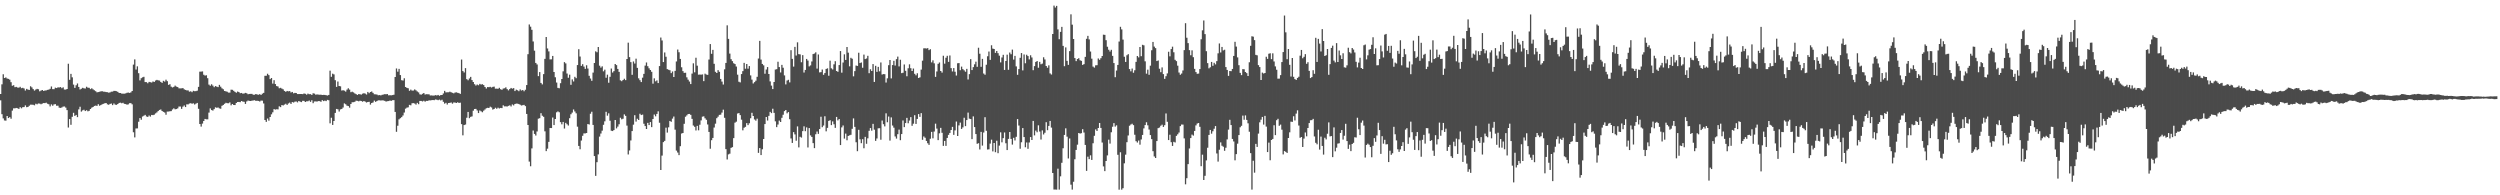 <?xml version="1.0" encoding="UTF-8"?>
<svg xmlns="http://www.w3.org/2000/svg" width="1920" height="150">
  <path d="M0 72.182h1v4.852H0zM1 64.767h1v22.945H1zM2 57.038h1v33.877H2zM3 59.925h1v32.573H3zM4 59.443h1v33.252H4zM5 60.318h1v28.791H5zM6 60.584h1v30.112H6zM7 61.167h1v28.788H7zM8 63.149h1v28.051H8zM9 65.832h1v19.090H9zM10 65.412h1v17.810H10zM11 66.946h1v16.279H11zM12 66.711h1v16.179H12zM13 67.237h1v15.896H13zM14 67.321h1v16.339H14zM15 66.653h1v15.686H15zM16 67.712h1v15.512H16zM17 67.430h1v14.889H17zM18 67.930h1v14.275H18zM19 69.514h1v11.416H19zM20 68.272h1v14.062H20zM21 68.833h1v13.275H21zM22 69.085h1v12.122H22zM23 66.255h1v14.112H23zM24 67.139h1v13.232H24zM25 68.476h1v12.015H25zM26 69.598h1v11.292H26zM27 68.771h1v10.871H27zM28 68.272h1v11.846H28zM29 68.573h1v10.869H29zM30 70.168h1v9.406H30zM31 69.568h1v10.518H31zM32 69.111h1v10.435H32zM33 69.817h1v9.348H33zM34 69.552h1v9.655H34zM35 69.432h1v9.425H35zM36 69.035h1v10.639H36zM37 68.836h1v11.225H37zM38 68.187h1v13.517H38zM39 66.418h1v13.764H39zM40 68.445h1v12.759H40zM41 68.510h1v11.650H41zM42 67.313h1v12.675H42zM43 67.655h1v13.542H43zM44 67.086h1v14.055H44zM45 67.177h1v15.505H45zM46 66.864h1v16.012H46zM47 67.725h1v14.799H47zM48 67.067h1v14.820H48zM49 68.773h1v12.985H49zM50 68.826h1v13.818H50zM51 68.361h1v16.196H51zM52 48.924h1v49.044H52zM53 61.291h1v30.153H53zM54 56.712h1v39.116H54zM55 59.393h1v30.326H55zM56 64.978h1v21.648H56zM57 67.501h1v21.557H57zM58 65.479h1v22.809H58zM59 64.112h1v25.855H59zM60 66.780h1v17.221H60zM61 68.686h1v13.292H61zM62 68.136h1v17.553H62zM63 67.428h1v17.373H63zM64 67.822h1v16.479H64zM65 67.975h1v17.342H65zM66 66.626h1v17.986H66zM67 67.315h1v18.199H67zM68 67.441h1v17.630H68zM69 68.476h1v15.259H69zM70 67.785h1v14.887H70zM71 68.612h1v13.543H71zM72 69.315h1v12.042H72zM73 70.046h1v11.047H73zM74 70.907h1v10.381H74zM75 70.718h1v9.323H75zM76 70.467h1v10.734H76zM77 70.126h1v10.564H77zM78 70.055h1v10.045H78zM79 70.395h1v9.313H79zM80 70.471h1v8.842H80zM81 70.703h1v8.415H81zM82 70.831h1v9.282H82zM83 71.170h1v9.294H83zM84 70.970h1v8.825H84zM85 70.400h1v9.097H85zM86 70.342h1v10.413H86zM87 69.783h1v9.701H87zM88 69.845h1v10.530H88zM89 70.038h1v10.482H89zM90 70.553h1v9.337H90zM91 71.380h1v7.671H91zM92 71.443h1v7.393H92zM93 71.906h1v7.411H93zM94 71.940h1v7.014H94zM95 71.962h1v7.808H95zM96 71.709h1v8.207H96zM97 71.271h1v9.111H97zM98 71.049h1v9.153H98zM99 71.388h1v7.882H99zM100 70.955h1v8.229H100zM101 69.904h1v10.206H101zM102 49.623h1v51.978H102zM103 45.598h1v59.935H103zM104 53.398h1v45.267H104zM105 50.935h1v47.694H105zM106 56.208h1v37.263H106zM107 61.740h1v28.958H107zM108 60.057h1v31.924H108zM109 59.388h1v30.134H109zM110 58.983h1v29.913H110zM111 63.030h1v25.172H111zM112 63.082h1v26.372H112zM113 63.938h1v25.880H113zM114 62.862h1v25.845H114zM115 63.122h1v26.404H115zM116 63.375h1v24.882H116zM117 62.577h1v25.856H117zM118 62.922h1v25.141H118zM119 61.851h1v25.215H119zM120 61.325h1v25.009H120zM121 61.675h1v23.626H121zM122 61.861h1v22.555H122zM123 62.935h1v21.140H123zM124 63.645h1v21.584H124zM125 62.064h1v23.851H125zM126 62.662h1v23.753H126zM127 61.186h1v26.920H127zM128 62.349h1v23.370H128zM129 65.170h1v20.485H129zM130 64.666h1v20.806H130zM131 66.545h1v18.813H131zM132 67.170h1v16.899H132zM133 66.735h1v16.483H133zM134 65.749h1v18.210H134zM135 66.505h1v17.261H135zM136 66.842h1v16.393H136zM137 67.841h1v13.997H137zM138 67.884h1v13.945H138zM139 67.860h1v15.745H139zM140 67.651h1v14.284H140zM141 68.591h1v12.386H141zM142 69.094h1v13.130H142zM143 69.450h1v10.688H143zM144 69.406h1v10.757H144zM145 70.415h1v9.110H145zM146 70.075h1v9.170H146zM147 70.803h1v8.864H147zM148 69.715h1v9.668H148zM149 70.042h1v10.228H149zM150 69.986h1v9.622H150zM151 69.608h1v9.427H151zM152 66.705h1v16.870H152zM153 55.050h1v40.185H153zM154 54.973h1v42.261H154zM155 54.844h1v40.062H155zM156 57.390h1v35.553H156zM157 58.053h1v33.298H157zM158 57.811h1v33.857H158zM159 60.048h1v31.615H159zM160 64.958h1v21.525H160zM161 65.821h1v17.410H161zM162 64.708h1v19.845H162zM163 65.760h1v19.186H163zM164 66.982h1v16.819H164zM165 66.080h1v16.364H165zM166 66.546h1v16.256H166zM167 66.903h1v15.628H167zM168 65.159h1v18.070H168zM169 66.545h1v16.950H169zM170 67.858h1v13.395H170zM171 68.532h1v12.080H171zM172 69.901h1v9.822H172zM173 70.125h1v8.837H173zM174 70.428h1v8.815H174zM175 71.115h1v8.193H175zM176 71.138h1v7.501H176zM177 68.860h1v12.033H177zM178 68.956h1v10.914H178zM179 69.733h1v10.907H179zM180 70.573h1v10.129H180zM181 71.198h1v7.860H181zM182 70.272h1v8.061H182zM183 70.694h1v7.571H183zM184 71.598h1v6.905H184zM185 71.350h1v6.229H185zM186 71.941h1v6.089H186zM187 71.780h1v6.384H187zM188 71.312h1v8.507H188zM189 71.613h1v6.335H189zM190 72.410h1v4.780H190zM191 72.159h1v5.289H191zM192 72.085h1v5.467H192zM193 72.106h1v5.211H193zM194 72.780h1v4.359H194zM195 72.734h1v4.216H195zM196 72.196h1v5.280H196zM197 72.573h1v4.812H197zM198 72.760h1v4.765H198zM199 72.304h1v5.660H199zM200 72.900h1v4.344H200zM201 71.925h1v5.396H201zM202 71.334h1v8.151H202zM203 58.219h1v33.935H203zM204 58.161h1v35.421H204zM205 56.606h1v34.404H205zM206 57.705h1v34.953H206zM207 60.755h1v29.115H207zM208 59.913h1v27.917H208zM209 64.202h1v22.063H209zM210 61.605h1v22.216H210zM211 64.586h1v19.589H211zM212 66.082h1v17.818H212zM213 66.429h1v17.579H213zM214 67.785h1v13.865H214zM215 67.426h1v14.833H215zM216 68.047h1v12.647H216zM217 68.605h1v12.413H217zM218 69.857h1v10.480H218zM219 70.512h1v9.163H219zM220 69.841h1v10.771H220zM221 70.162h1v9.308H221zM222 69.956h1v8.831H222zM223 70.996h1v8.823H223zM224 70.609h1v7.770H224zM225 71.671h1v7.060H225zM226 71.311h1v6.747H226zM227 71.432h1v6.488H227zM228 72.235h1v6.391H228zM229 72.261h1v5.318H229zM230 72.212h1v5.868H230zM231 72.175h1v6.241H231zM232 72.288h1v5.133H232zM233 71.806h1v5.667H233zM234 72.022h1v6.297H234zM235 72.692h1v5.129H235zM236 71.871h1v5.910H236zM237 72.355h1v4.870H237zM238 72.307h1v5.928H238zM239 72.897h1v4.112H239zM240 71.634h1v7.621H240zM241 71.893h1v6.043H241zM242 72.712h1v5.139H242zM243 72.489h1v5.529H243zM244 72.655h1v4.973H244zM245 72.741h1v4.940H245zM246 72.701h1v5.489H246zM247 72.970h1v3.938H247zM248 72.870h1v4.801H248zM249 72.909h1v4.357H249zM250 73.116h1v4.577H250zM251 73.364h1v3.330H251zM252 72.888h1v4.112H252zM253 54.294h1v40.450H253zM254 59.000h1v31.443H254zM255 56.560h1v39.380H255zM256 57.145h1v35.803H256zM257 61.576h1v25.132H257zM258 66.698h1v16.945H258zM259 62.624h1v21.334H259zM260 66.041h1v19.590H260zM261 66.324h1v17.703H261zM262 69.532h1v14.124H262zM263 69.268h1v13.323H263zM264 69.624h1v9.764H264zM265 70.356h1v9.714H265zM266 68.797h1v12.369H266zM267 67.791h1v13.658H267zM268 68.794h1v13.872H268zM269 70.815h1v9.056H269zM270 70.396h1v8.123H270zM271 70.944h1v7.553H271zM272 71.712h1v6.472H272zM273 72.307h1v5.006H273zM274 72.930h1v4.531H274zM275 72.249h1v5.597H275zM276 72.389h1v4.963H276zM277 72.631h1v4.965H277zM278 71.954h1v6.157H278zM279 71.594h1v5.978H279zM280 71.869h1v6.224H280zM281 72.585h1v6.165H281zM282 70.599h1v7.761H282zM283 71.590h1v6.591H283zM284 70.646h1v9.687H284zM285 70.246h1v8.845H285zM286 71.340h1v7.344H286zM287 72.408h1v4.866H287zM288 72.462h1v5.773H288zM289 72.618h1v5.011H289zM290 73.178h1v3.858H290zM291 73.021h1v4.030H291zM292 73.269h1v3.949H292zM293 72.815h1v4.260H293zM294 72.591h1v4.563H294zM295 72.290h1v5.177H295zM296 72.395h1v5.641H296zM297 72.241h1v5.459H297zM298 73.191h1v4.433H298zM299 73.088h1v4.122H299zM300 73.223h1v4.253H300zM301 73.020h1v3.958H301zM302 72.774h1v4.140H302zM303 59.144h1v26.810H303zM304 52.589h1v48.612H304zM305 55.054h1v41.526H305zM306 52.880h1v38.745H306zM307 57.639h1v33.120H307zM308 61.574h1v28.388H308zM309 61.832h1v26.845H309zM310 60.105h1v26.340H310zM311 66.816h1v16.650H311zM312 67.458h1v15.226H312zM313 67.782h1v14.662H313zM314 69.725h1v10.807H314zM315 68.822h1v12.056H315zM316 69.607h1v9.715H316zM317 69.521h1v9.666H317zM318 68.644h1v10.896H318zM319 69.368h1v10.973H319zM320 70.260h1v8.766H320zM321 70.941h1v9.096H321zM322 72.432h1v5.097H322zM323 72.700h1v4.823H323zM324 72.041h1v5.898H324zM325 71.403h1v5.973H325zM326 72.577h1v5.510H326zM327 72.359h1v5.118H327zM328 72.402h1v5.117H328zM329 72.467h1v4.580H329zM330 73.298h1v3.805H330zM331 73.247h1v3.697H331zM332 73.417h1v3.377H332zM333 73.366h1v3.595H333zM334 73.045h1v3.333H334zM335 73.318h1v3.254H335zM336 72.934h1v4.038H336zM337 73.600h1v2.889H337zM338 73.018h1v4.131H338zM339 72.946h1v3.641H339zM340 71.777h1v6.413H340zM341 69.793h1v9.830H341zM342 70.953h1v7.989H342zM343 70.880h1v9.377H343zM344 70.839h1v8.287H344zM345 70.391h1v8.635H345zM346 70.867h1v7.809H346zM347 71.255h1v8.366H347zM348 71.686h1v6.991H348zM349 71.083h1v7.677H349zM350 70.905h1v8.182H350zM351 71.250h1v7.268H351zM352 71.517h1v7.532H352zM353 72.102h1v6.744H353zM354 45.699h1v49.610H354zM355 54.590h1v49.320H355zM356 55.661h1v40.377H356zM357 52.316h1v43.322H357zM358 60.766h1v29.670H358zM359 61.667h1v24.273H359zM360 60.248h1v30.553H360zM361 59.047h1v30.683H361zM362 61.469h1v27.919H362zM363 62.971h1v22.003H363zM364 64.682h1v19.027H364zM365 65.681h1v17.943H365zM366 64.911h1v19.905H366zM367 65.507h1v21.330H367zM368 64.419h1v20.438H368zM369 64.924h1v20.564H369zM370 64.673h1v21.557H370zM371 65.319h1v19.654H371zM372 66.820h1v17.231H372zM373 67.968h1v15.196H373zM374 66.892h1v15.902H374zM375 66.955h1v15.969H375zM376 66.644h1v15.277H376zM377 67.219h1v15.300H377zM378 66.693h1v17.485H378zM379 66.494h1v17.194H379zM380 68.095h1v14.634H380zM381 68.058h1v15.514H381zM382 68.206h1v14.474H382zM383 67.418h1v15.870H383zM384 68.488h1v14.404H384zM385 68.964h1v14.060H385zM386 67.981h1v12.935H386zM387 67.805h1v13.920H387zM388 67.063h1v14.606H388zM389 68.436h1v13.396H389zM390 69.448h1v11.874H390zM391 68.381h1v12.507H391zM392 67.519h1v14.244H392zM393 68.108h1v12.120H393zM394 67.705h1v13.226H394zM395 69.949h1v9.906H395zM396 68.845h1v10.723H396zM397 69.323h1v10.272H397zM398 70.028h1v9.887H398zM399 68.666h1v11.791H399zM400 69.511h1v11.531H400zM401 69.143h1v11.644H401zM402 70.084h1v10.449H402zM403 68.899h1v12.625H403zM404 65.312h1v22.205H404zM405 41.630h1v54.394H405zM406 18.800h1v105.315H406zM407 20.497h1v107.187H407zM408 22.905h1v91.049H408zM409 31.865h1v68.382H409zM410 38.897h1v63.950H410zM411 48.353h1v55.762H411zM412 49.503h1v51.469H412zM413 58.454h1v32.690H413zM414 55.323h1v35.444H414zM415 63.676h1v23.241H415zM416 64.802h1v24.063H416zM417 56.949h1v32.754H417zM418 45.193h1v55.662H418zM419 28.432h1v87.660H419zM420 37.244h1v76.918H420zM421 39.455h1v69.481H421zM422 45.611h1v52.696H422zM423 45.556h1v52.784H423zM424 42.954h1v47.332H424zM425 55.309h1v40.734H425zM426 59.344h1v32.049H426zM427 63.383h1v22.871H427zM428 67.483h1v18.079H428zM429 67.787h1v18.444H429zM430 63.890h1v29.884H430zM431 60.660h1v34.844H431zM432 54.791h1v38.865H432zM433 47.737h1v50.978H433zM434 48.714h1v45.661H434zM435 56.476h1v38.984H435zM436 59.694h1v36.689H436zM437 57.345h1v33.455H437zM438 65.140h1v22.639H438zM439 60.976h1v25.489H439zM440 62.584h1v21.509H440zM441 58.997h1v26.617H441zM442 60.053h1v26.998H442zM443 49.990h1v47.293H443zM444 37.795h1v74.273H444zM445 43.395h1v71.259H445zM446 50.579h1v57.360H446zM447 49.288h1v55.022H447zM448 51.173h1v51.302H448zM449 52.909h1v49.533H449zM450 50.126h1v52.038H450zM451 52.654h1v42.604H451zM452 58.214h1v37.406H452zM453 60.314h1v27.031H453zM454 62.060h1v23.737H454zM455 55.776h1v40.162H455zM456 48.391h1v71.481H456zM457 39.435h1v95.613H457zM458 40.146h1v84.410H458zM459 36.104h1v82.452H459zM460 50.439h1v54.484H460zM461 51.901h1v50.668H461zM462 50.930h1v49.421H462zM463 54.763h1v41.066H463zM464 53.489h1v39.683H464zM465 59.709h1v26.175H465zM466 57.339h1v31.503H466zM467 63.531h1v23.501H467zM468 59.004h1v33.719H468zM469 52.621h1v47.791H469zM470 55.693h1v44.942H470zM471 54.629h1v45.282H471zM472 49.144h1v42.998H472zM473 50.006h1v48.590H473zM474 52.961h1v44.281H474zM475 55.219h1v40.227H475zM476 61.691h1v28.738H476zM477 62.375h1v29.262H477zM478 61.451h1v29.720H478zM479 60.462h1v27.403H479zM480 61.541h1v27.446H480zM481 45.318h1v51.145H481zM482 32.760h1v85.877H482zM483 43.880h1v71.695H483zM484 47.714h1v60.150H484zM485 57.444h1v43.191H485zM486 47.201h1v48.524H486zM487 48.802h1v39.648H487zM488 45.053h1v48.324H488zM489 52.109h1v39.094H489zM490 60.150h1v32.016H490zM491 61.605h1v25.765H491zM492 63.052h1v25.297H492zM493 59.652h1v28.375H493zM494 56.725h1v38.326H494zM495 50.361h1v46.467H495zM496 47.951h1v51.145H496zM497 50.822h1v43.529H497zM498 52.500h1v43.531H498zM499 53.760h1v39.973H499zM500 55.155h1v42.473H500zM501 64.268h1v27.120H501zM502 60.178h1v27.760H502zM503 62.481h1v26.850H503zM504 61.767h1v25.744H504zM505 63.784h1v21.698H505zM506 50.738h1v43.509H506zM507 28.803h1v101.736H507zM508 31.096h1v88.396H508zM509 47.673h1v61.478H509zM510 40.312h1v67.887H510zM511 43.591h1v54.468H511zM512 53.113h1v48.707H512zM513 53.534h1v44.258H513zM514 53.948h1v38.954H514zM515 56.161h1v37.388H515zM516 54.889h1v36.205H516zM517 59.160h1v30.325H517zM518 54.418h1v45.182H518zM519 47.216h1v68.465H519zM520 38.036h1v79.122H520zM521 40.133h1v79.026H521zM522 45.244h1v67.060H522zM523 51.649h1v50.889H523zM524 54.626h1v47.534H524zM525 55.968h1v39.102H525zM526 55.871h1v33.795H526zM527 59.411h1v29.220H527zM528 61.193h1v26.412H528zM529 62.621h1v24.860H529zM530 64.541h1v23.659H530zM531 56.532h1v34.767H531zM532 48.645h1v47.771H532zM533 55.538h1v41.852H533zM534 44.351h1v55.847H534zM535 50.428h1v46.225H535zM536 57.345h1v42.747H536zM537 57.225h1v38.569H537zM538 57.329h1v35.132H538zM539 57.133h1v32.462H539zM540 62.289h1v27.043H540zM541 56.559h1v34.326H541zM542 57.262h1v34.745H542zM543 57.508h1v38.085H543zM544 45.740h1v55.597H544zM545 33.840h1v80.396H545zM546 41.313h1v66.374H546zM547 38.296h1v67.660H547zM548 49.016h1v48.922H548zM549 55.143h1v39.849H549zM550 56.060h1v34.732H550zM551 53.854h1v35.726H551zM552 55.137h1v33.075H552zM553 60.596h1v27.465H553zM554 62.674h1v23.802H554zM555 64.933h1v19.316H555zM556 53.250h1v37.201H556zM557 48.328h1v66.196H557zM558 19.436h1v103.037H558zM559 29.829h1v88.759H559zM560 41.159h1v76.868H560zM561 45.468h1v68.107H561zM562 46.963h1v66.019H562zM563 48.582h1v57.483H563zM564 49.208h1v44.980H564zM565 51.107h1v42.325H565zM566 57.367h1v29.836H566zM567 62.770h1v24.080H567zM568 63.260h1v25.172H568zM569 56.881h1v35.023H569zM570 54.615h1v45.459H570zM571 48.291h1v49.816H571zM572 52.766h1v44.642H572zM573 49.162h1v45.420H573zM574 52.722h1v43.366H574zM575 50.726h1v43.945H575zM576 57.891h1v32.912H576zM577 61.155h1v25.492H577zM578 64.097h1v24.981H578zM579 63.067h1v28.706H579zM580 61.930h1v30.757H580zM581 58.971h1v32.148H581zM582 44.930h1v72.481H582zM583 31.370h1v82.353H583zM584 45.781h1v73.325H584zM585 49.123h1v65.515H585zM586 50.191h1v56.543H586zM587 56.643h1v38.629H587zM588 53.377h1v36.497H588zM589 51.513h1v41.045H589zM590 56.817h1v32.170H590zM591 62.529h1v23.396H591zM592 65.729h1v21.156H592zM593 68.419h1v15.098H593zM594 62.969h1v23.735H594zM595 53.397h1v39.769H595zM596 53.142h1v44.482H596zM597 47.398h1v48.267H597zM598 51.514h1v41.120H598zM599 55.662h1v38.026H599zM600 49.813h1v40.669H600zM601 52.004h1v36.120H601zM602 57.894h1v27.475H602zM603 64.803h1v19.692H603zM604 61.872h1v25.143H604zM605 61.307h1v24.760H605zM606 63.296h1v28.256H606zM607 38.541h1v67.785H607zM608 45.187h1v64.570H608zM609 51.159h1v50.341H609zM610 36.004h1v67.234H610zM611 42.630h1v65.479H611zM612 32.516h1v64.543H612zM613 41.551h1v71.627H613zM614 41.766h1v63.293H614zM615 47.830h1v57.830H615zM616 42.319h1v58.385H616zM617 55.717h1v41.318H617zM618 53.697h1v47.077H618zM619 45.278h1v52.584H619zM620 46.548h1v66.687H620zM621 51.006h1v47.372H621zM622 50.211h1v53.770H622zM623 47.227h1v57.948H623zM624 41.533h1v68.374H624zM625 41.094h1v72.690H625zM626 40.212h1v62.905H626zM627 52.708h1v48.311H627zM628 41.829h1v60.983H628zM629 55.624h1v43.497H629zM630 55.384h1v34.252H630zM631 53.398h1v44.317H631zM632 57.463h1v38.949H632zM633 56.140h1v33.151H633zM634 52.954h1v47.912H634zM635 52.457h1v45.765H635zM636 58.168h1v34.699H636zM637 46.574h1v45.738H637zM638 52.503h1v43.589H638zM639 53.345h1v39.866H639zM640 49.431h1v46.002H640zM641 46.997h1v51.207H641zM642 54.534h1v35.264H642zM643 55.153h1v37.290H643zM644 49.953h1v41.497H644zM645 39.216h1v72.197H645zM646 55.791h1v42.074H646zM647 48.020h1v48.323H647zM648 41.726h1v64.704H648zM649 46.025h1v56.557H649zM650 36.114h1v71.629H650zM651 40.464h1v63.914H651zM652 50.920h1v53.018H652zM653 44.405h1v59.136H653zM654 45.127h1v53.790H654zM655 58.642h1v32.293H655zM656 54.621h1v42.810H656zM657 50.314h1v58.932H657zM658 50.612h1v65.528H658zM659 40.477h1v59.208H659zM660 48.427h1v58.606H660zM661 47.987h1v62.000H661zM662 52.037h1v54.872H662zM663 41.921h1v71.968H663zM664 45.350h1v59.788H664zM665 44.900h1v65.513H665zM666 42.874h1v63.390H666zM667 56.224h1v44.225H667zM668 53.177h1v45.176H668zM669 54.506h1v45.853H669zM670 49.183h1v45.947H670zM671 62.946h1v36.644H671zM672 50.532h1v57.654H672zM673 55.181h1v51.156H673zM674 51.340h1v47.223H674zM675 54.759h1v43.702H675zM676 47.965h1v59.363H676zM677 57.241h1v35.351H677zM678 56.898h1v38.493H678zM679 56.999h1v40.079H679zM680 63.407h1v23.642H680zM681 60.177h1v33.723H681zM682 50.090h1v39.412H682zM683 46.095h1v61.872H683zM684 60.233h1v29.927H684zM685 49.988h1v46.430H685zM686 46.717h1v51.356H686zM687 50.308h1v54.521H687zM688 45.416h1v61.052H688zM689 43.490h1v59.596H689zM690 51.014h1v48.508H690zM691 45.868h1v61.816H691zM692 56.173h1v46.780H692zM693 55.836h1v36.662H693zM694 49.489h1v48.165H694zM695 54.351h1v40.140H695zM696 58.576h1v31.923H696zM697 52.417h1v42.252H697zM698 49.418h1v43.135H698zM699 52.353h1v37.624H699zM700 54.506h1v42.130H700zM701 52.648h1v42.315H701zM702 56.685h1v31.772H702zM703 57.859h1v37.308H703zM704 56.281h1v35.082H704zM705 59.926h1v27.688H705zM706 59.411h1v30.354H706zM707 53.466h1v33.414H707zM708 46.590h1v60.794H708zM709 37.114h1v67.710H709zM710 37.045h1v68.752H710zM711 37.276h1v70.962H711zM712 36.990h1v73.021H712zM713 38.477h1v72.791H713zM714 37.806h1v68.762H714zM715 47.900h1v53.367H715zM716 46.315h1v59.907H716zM717 48.614h1v52.388H717zM718 59.058h1v35.918H718zM719 54.861h1v43.907H719zM720 49.016h1v58.590H720zM721 47.971h1v54.446H721zM722 54.530h1v43.648H722zM723 55.738h1v46.248H723zM724 42.788h1v69.222H724zM725 48.877h1v59.377H725zM726 44.323h1v67.727H726zM727 42.871h1v63.046H727zM728 47.523h1v56.045H728zM729 42.573h1v59.495H729zM730 52.313h1v47.525H730zM731 54.890h1v42.563H731zM732 52.276h1v51.318H732zM733 55.073h1v45.092H733zM734 58.025h1v35.286H734zM735 48.607h1v55.837H735zM736 48.426h1v47.874H736zM737 53.908h1v40.275H737zM738 51.162h1v47.857H738zM739 53.112h1v44.733H739zM740 54.017h1v36.418H740zM741 55.082h1v41.797H741zM742 52.892h1v39.332H742zM743 61.049h1v25.427H743zM744 56.912h1v34.205H744zM745 45.426h1v46.034H745zM746 53.814h1v53.038H746zM747 51.539h1v37.871H747zM748 49.390h1v48.209H748zM749 47.377h1v55.582H749zM750 51.281h1v59.149H750zM751 36.654h1v73.341H751zM752 41.277h1v73.536H752zM753 51.311h1v49.961H753zM754 45.207h1v66.624H754zM755 56.464h1v45.323H755zM756 57.384h1v32.612H756zM757 49.736h1v50.713H757zM758 43.227h1v71.589H758zM759 39.581h1v75.105H759zM760 45.984h1v64.318H760zM761 34.777h1v72.478H761zM762 37.319h1v78.955H762zM763 37.651h1v72.170H763zM764 40.621h1v76.276H764zM765 39.150h1v68.940H765zM766 40.871h1v76.786H766zM767 42.762h1v69.038H767zM768 47.923h1v53.726H768zM769 44.157h1v65.155H769zM770 42.084h1v64.018H770zM771 53.694h1v48.050H771zM772 46.855h1v63.170H772zM773 42.008h1v73.221H773zM774 53.582h1v53.055H774zM775 40.352h1v61.037H775zM776 41.682h1v64.995H776zM777 38.096h1v72.932H777zM778 45.756h1v60.069H778zM779 42.931h1v64.925H779zM780 50.981h1v54.071H780zM781 57.458h1v34.006H781zM782 53.062h1v43.333H782zM783 44.395h1v69.833H783zM784 40.757h1v68.482H784zM785 54.059h1v44.271H785zM786 41.835h1v63.436H786zM787 48.592h1v64.489H787zM788 42.018h1v67.389H788zM789 43.034h1v71.264H789zM790 45.596h1v63.815H790zM791 42.439h1v62.821H791zM792 44.139h1v63.377H792zM793 53.920h1v38.943H793zM794 50.781h1v53.188H794zM795 47.557h1v52.756H795zM796 46.855h1v54.734H796zM797 51.995h1v44.251H797zM798 47.512h1v53.499H798zM799 49.373h1v57.801H799zM800 48.822h1v51.329H800zM801 43.999h1v59.280H801zM802 45.671h1v56.268H802zM803 50.686h1v43.173H803zM804 52.014h1v47.972H804zM805 50.182h1v46.522H805zM806 56.389h1v36.502H806zM807 57.241h1v40.736H807zM808 26.087h1v106.788H808zM809 4.301h1v141.254H809zM810 5.791h1v139.775H810zM811 4.526h1v141.113H811zM812 22.556h1v106.997H812zM813 30.085h1v115.513H813zM814 24.478h1v110.952H814zM815 20.628h1v104.386H815zM816 35.213h1v78.638H816zM817 50.831h1v52.786H817zM818 36.378h1v62.197H818zM819 46.746h1v58.200H819zM820 49.800h1v71.907H820zM821 39.272h1v67.091H821zM822 11.013h1v130.819H822zM823 18.965h1v126.646H823zM824 29.973h1v109.582H824zM825 44.592h1v77.742H825zM826 46.973h1v68.178H826zM827 45.316h1v65.783H827zM828 44.707h1v57.438H828zM829 46.293h1v56.323H829zM830 46.766h1v55.533H830zM831 49.889h1v49.336H831zM832 49.269h1v52.536H832zM833 43.699h1v67.597H833zM834 29.803h1v101.429H834zM835 27.543h1v92.783H835zM836 30.271h1v91.930H836zM837 39.564h1v79.736H837zM838 45.060h1v77.745H838zM839 51.166h1v58.852H839zM840 51.929h1v52.359H840zM841 50.199h1v49.204H841zM842 50.055h1v50.516H842zM843 44.877h1v53.409H843zM844 45.945h1v48.520H844zM845 44.686h1v53.572H845zM846 42.991h1v66.496H846zM847 26.625h1v101.193H847zM848 26.753h1v104.699H848zM849 30.892h1v92.754H849zM850 35.898h1v83.452H850zM851 38.208h1v69.050H851zM852 39.573h1v70.700H852zM853 38.270h1v63.320H853zM854 42.913h1v54.414H854zM855 48.451h1v46.098H855zM856 59.304h1v37.945H856zM857 54.149h1v42.091H857zM858 49.857h1v69.020H858zM859 31.908h1v113.736H859zM860 20.588h1v96.359H860zM861 22.574h1v123.088H861zM862 30.434h1v114.123H862zM863 43.568h1v81.862H863zM864 47.567h1v71.210H864zM865 42.451h1v66.766H865zM866 41.581h1v62.434H866zM867 53.024h1v43.525H867zM868 54.780h1v40.864H868zM869 52.643h1v42.374H869zM870 55.855h1v40.234H870zM871 53.980h1v49.502H871zM872 47.491h1v60.948H872zM873 43.008h1v66.476H873zM874 44.096h1v63.812H874zM875 36.087h1v75.033H875zM876 43.156h1v63.973H876zM877 34.429h1v69.194H877zM878 34.838h1v63.787H878zM879 47.098h1v48.961H879zM880 56.555h1v37.366H880zM881 53.512h1v42.761H881zM882 57.454h1v42.049H882zM883 50.428h1v53.279H883zM884 38.603h1v68.243H884zM885 32.215h1v83.901H885zM886 35.784h1v84.381H886zM887 36.954h1v84.401H887zM888 46.920h1v61.400H888zM889 46.412h1v51.971H889zM890 52.795h1v45.164H890zM891 55.459h1v41.116H891zM892 51.760h1v43.979H892zM893 56.950h1v40.515H893zM894 60.556h1v35.592H894zM895 58.534h1v28.583H895zM896 56.358h1v37.185H896zM897 39.733h1v67.861H897zM898 43.238h1v60.251H898zM899 37.685h1v71.517H899zM900 35.832h1v76.251H900zM901 40.158h1v68.721H901zM902 45.927h1v63.506H902zM903 46.972h1v57.393H903zM904 50.443h1v52.724H904zM905 55.717h1v46.043H905zM906 57.421h1v39.434H906zM907 56.494h1v39.168H907zM908 54.111h1v41.602H908zM909 38.517h1v67.791H909zM910 17.799h1v123.770H910zM911 28.977h1v107.894H911zM912 33.106h1v92.957H912zM913 38.496h1v75.530H913zM914 42.448h1v63.570H914zM915 38.634h1v64.715H915zM916 43.905h1v60.259H916zM917 52.888h1v47.687H917zM918 55.360h1v40.922H918zM919 56.678h1v38.186H919zM920 56.507h1v37.966H920zM921 53.068h1v44.313H921zM922 30.166h1v97.459H922zM923 23.307h1v95.456H923zM924 15.728h1v122.533H924zM925 26.203h1v108.829H925zM926 39.300h1v83.866H926zM927 48.473h1v65.005H927zM928 52.457h1v51.178H928zM929 51.647h1v48.139H929zM930 47.556h1v55.097H930zM931 50.513h1v50.314H931zM932 48.240h1v50.626H932zM933 49.481h1v47.323H933zM934 46.950h1v70.894H934zM935 40.950h1v83.173H935zM936 33.385h1v81.625H936zM937 40.295h1v69.051H937zM938 36.028h1v75.897H938zM939 38.682h1v73.993H939zM940 38.219h1v77.572H940zM941 51.500h1v61.952H941zM942 53.727h1v53.329H942zM943 58.261h1v41.280H943zM944 54.525h1v37.507H944zM945 54.691h1v41.384H945zM946 52.918h1v53.793H946zM947 42.981h1v65.655H947zM948 32.089h1v91.055H948zM949 35.803h1v82.591H949zM950 44.066h1v66.279H950zM951 50.097h1v53.610H951zM952 55.949h1v41.767H952zM953 57.710h1v38.880H953zM954 53.095h1v35.696H954zM955 53.211h1v38.723H955zM956 55.311h1v33.332H956zM957 56.144h1v35.939H957zM958 58.381h1v36.347H958zM959 47.802h1v53.375H959zM960 35.179h1v82.408H960zM961 27.844h1v117.783H961zM962 28.176h1v95.243H962zM963 30.811h1v101.793H963zM964 42.125h1v68.369H964zM965 42.470h1v70.352H965zM966 50.043h1v52.582H966zM967 51.522h1v42.421H967zM968 61.443h1v30.474H968zM969 55.763h1v34.060H969zM970 56.488h1v39.184H970zM971 56.055h1v32.944H971zM972 43.547h1v53.667H972zM973 45.198h1v71.565H973zM974 41.260h1v68.261H974zM975 40.925h1v82.145H975zM976 45.421h1v62.098H976zM977 40.975h1v65.750H977zM978 47.194h1v48.993H978zM979 50.999h1v52.801H979zM980 53.537h1v38.793H980zM981 60.405h1v30.849H981zM982 60.342h1v36.277H982zM983 57.696h1v37.990H983zM984 47.653h1v51.941H984zM985 40.010h1v78.582H985zM986 11.933h1v104.107H986zM987 24.841h1v91.772H987zM988 45.490h1v71.981H988zM989 37.630h1v68.354H989zM990 49.774h1v51.873H990zM991 58.761h1v34.663H991zM992 44.529h1v49.062H992zM993 58.992h1v30.296H993zM994 60.724h1v31.792H994zM995 61.374h1v25.887H995zM996 59.861h1v24.893H996zM997 58.927h1v37.490H997zM998 42.770h1v63.080H998zM999 38.345h1v66.852H999zM1000 44.730h1v68.179H1000zM1001 43.606h1v62.862H1001zM1002 41.562h1v60.148H1002zM1003 48.994h1v55.715H1003zM1004 47.753h1v50.526H1004zM1005 54.426h1v40.103H1005zM1006 59.955h1v32.424H1006zM1007 59.167h1v33.102H1007zM1008 53.917h1v37.390H1008zM1009 56.664h1v48.116H1009zM1010 29.050h1v80.640H1010zM1011 47.565h1v63.298H1011zM1012 29.835h1v69.821H1012zM1013 33.502h1v81.388H1013zM1014 39.501h1v65.403H1014zM1015 22.356h1v89.717H1015zM1016 31.463h1v87.282H1016zM1017 43.003h1v62.782H1017zM1018 42.391h1v64.676H1018zM1019 37.636h1v65.048H1019zM1020 57.465h1v36.540H1020zM1021 49.245h1v55.526H1021zM1022 36.806h1v67.670H1022zM1023 35.078h1v85.611H1023zM1024 46.556h1v51.262H1024zM1025 47.922h1v68.301H1025zM1026 33.121h1v80.267H1026zM1027 47.639h1v62.636H1027zM1028 38.810h1v71.218H1028zM1029 42.471h1v59.645H1029zM1030 45.311h1v54.589H1030zM1031 40.894h1v66.317H1031zM1032 51.688h1v52.575H1032zM1033 51.977h1v43.096H1033zM1034 50.181h1v58.174H1034zM1035 36.671h1v77.634H1035zM1036 40.072h1v71.023H1036zM1037 40.992h1v75.053H1037zM1038 36.866h1v73.706H1038zM1039 38.016h1v71.679H1039zM1040 40.303h1v65.135H1040zM1041 47.480h1v58.154H1041zM1042 51.744h1v38.671H1042zM1043 48.066h1v51.214H1043zM1044 44.339h1v59.402H1044zM1045 52.232h1v41.951H1045zM1046 53.011h1v39.546H1046zM1047 34.752h1v61.702H1047zM1048 34.216h1v86.775H1048zM1049 45.600h1v65.706H1049zM1050 42.515h1v67.802H1050zM1051 38.132h1v73.026H1051zM1052 37.703h1v75.230H1052zM1053 34.395h1v86.371H1053zM1054 28.643h1v83.313H1054zM1055 41.482h1v64.589H1055zM1056 37.129h1v71.779H1056zM1057 50.178h1v53.845H1057zM1058 50.098h1v44.211H1058zM1059 45.346h1v54.560H1059zM1060 34.988h1v83.188H1060zM1061 39.452h1v65.127H1061zM1062 44.157h1v66.181H1062zM1063 26.635h1v80.718H1063zM1064 26.068h1v84.853H1064zM1065 39.031h1v71.690H1065zM1066 35.289h1v89.193H1066zM1067 40.613h1v75.140H1067zM1068 35.168h1v83.711H1068zM1069 44.971h1v72.731H1069zM1070 51.276h1v46.101H1070zM1071 48.088h1v55.016H1071zM1072 48.800h1v59.032H1072zM1073 39.045h1v75.582H1073zM1074 41.293h1v75.339H1074zM1075 30.906h1v83.836H1075zM1076 50.199h1v61.950H1076zM1077 43.752h1v65.472H1077zM1078 37.519h1v78.460H1078zM1079 41.748h1v57.790H1079zM1080 51.799h1v46.662H1080zM1081 51.957h1v58.517H1081zM1082 47.192h1v58.337H1082zM1083 56.962h1v36.458H1083zM1084 49.439h1v52.104H1084zM1085 31.173h1v76.150H1085zM1086 39.335h1v75.833H1086zM1087 44.588h1v59.986H1087zM1088 43.590h1v57.851H1088zM1089 27.543h1v87.824H1089zM1090 46.684h1v61.196H1090zM1091 32.889h1v87.468H1091zM1092 44.777h1v62.579H1092zM1093 42.031h1v61.560H1093zM1094 41.339h1v68.968H1094zM1095 53.058h1v45.351H1095zM1096 51.255h1v47.200H1096zM1097 46.980h1v55.528H1097zM1098 38.154h1v70.073H1098zM1099 48.064h1v59.615H1099zM1100 30.957h1v84.737H1100zM1101 45.346h1v74.381H1101zM1102 44.673h1v59.162H1102zM1103 38.111h1v72.863H1103zM1104 43.853h1v63.048H1104zM1105 41.992h1v52.164H1105zM1106 45.311h1v58.940H1106zM1107 45.158h1v54.843H1107zM1108 57.485h1v36.946H1108zM1109 52.738h1v48.582H1109zM1110 39.534h1v59.287H1110zM1111 39.238h1v76.645H1111zM1112 35.703h1v77.117H1112zM1113 35.670h1v75.566H1113zM1114 37.799h1v82.223H1114zM1115 36.652h1v84.659H1115zM1116 27.498h1v81.365H1116zM1117 37.574h1v74.706H1117zM1118 47.112h1v59.330H1118zM1119 34.537h1v83.701H1119zM1120 48.033h1v58.975H1120zM1121 52.834h1v48.107H1121zM1122 47.575h1v61.869H1122zM1123 29.330h1v95.059H1123zM1124 29.718h1v81.506H1124zM1125 37.607h1v81.775H1125zM1126 23.824h1v101.811H1126zM1127 14.916h1v117.037H1127zM1128 21.310h1v108.708H1128zM1129 28.350h1v104.422H1129zM1130 44.332h1v69.382H1130zM1131 41.179h1v66.711H1131zM1132 41.942h1v74.707H1132zM1133 38.816h1v57.796H1133zM1134 46.473h1v59.558H1134zM1135 39.397h1v69.005H1135zM1136 42.285h1v67.447H1136zM1137 39.244h1v66.062H1137zM1138 25.394h1v93.268H1138zM1139 37.640h1v71.899H1139zM1140 40.939h1v61.671H1140zM1141 38.780h1v65.824H1141zM1142 44.835h1v60.609H1142zM1143 48.570h1v46.397H1143zM1144 40.232h1v60.884H1144zM1145 38.646h1v67.613H1145zM1146 55.101h1v42.997H1146zM1147 51.382h1v42.209H1147zM1148 36.977h1v65.696H1148zM1149 42.667h1v68.559H1149zM1150 45.066h1v56.865H1150zM1151 39.477h1v73.871H1151zM1152 34.435h1v72.369H1152zM1153 45.125h1v68.297H1153zM1154 32.290h1v76.421H1154zM1155 41.383h1v73.271H1155zM1156 43.177h1v59.079H1156zM1157 43.671h1v75.724H1157zM1158 50.147h1v48.160H1158zM1159 49.313h1v45.649H1159zM1160 37.858h1v70.495H1160zM1161 23.926h1v103.302H1161zM1162 37.251h1v102.847H1162zM1163 26.616h1v90.665H1163zM1164 40.152h1v88.467H1164zM1165 29.917h1v96.835H1165zM1166 32.765h1v90.811H1166zM1167 34.214h1v91.265H1167zM1168 39.587h1v71.213H1168zM1169 31.459h1v92.180H1169zM1170 37.157h1v68.414H1170zM1171 51.543h1v56.408H1171zM1172 38.397h1v63.968H1172zM1173 41.582h1v70.666H1173zM1174 24.184h1v94.429H1174zM1175 11.105h1v109.919H1175zM1176 33.502h1v89.329H1176zM1177 30.453h1v88.455H1177zM1178 41.753h1v82.832H1178zM1179 36.923h1v68.332H1179zM1180 39.656h1v62.512H1180zM1181 46.493h1v57.498H1181zM1182 41.490h1v63.901H1182zM1183 49.618h1v54.981H1183zM1184 48.529h1v53.306H1184zM1185 46.930h1v59.242H1185zM1186 22.591h1v110.525H1186zM1187 25.670h1v94.865H1187zM1188 27.035h1v84.373H1188zM1189 30.535h1v94.455H1189zM1190 34.684h1v95.808H1190zM1191 29.211h1v89.049H1191zM1192 29.040h1v110.051H1192zM1193 32.238h1v84.791H1193zM1194 30.854h1v81.846H1194zM1195 30.598h1v76.283H1195zM1196 41.640h1v63.139H1196zM1197 43.289h1v66.979H1197zM1198 36.295h1v70.304H1198zM1199 38.661h1v68.859H1199zM1200 35.276h1v70.463H1200zM1201 34.292h1v85.786H1201zM1202 20.877h1v99.905H1202zM1203 28.143h1v94.643H1203zM1204 28.110h1v97.304H1204zM1205 39.269h1v71.387H1205zM1206 43.758h1v65.244H1206zM1207 45.275h1v63.230H1207zM1208 38.339h1v66.079H1208zM1209 54.607h1v40.011H1209zM1210 45.471h1v63.479H1210zM1211 21.873h1v87.175H1211zM1212 28.286h1v98.064H1212zM1213 21.690h1v114.750H1213zM1214 26.648h1v107.807H1214zM1215 37.253h1v85.954H1215zM1216 46.188h1v55.672H1216zM1217 43.821h1v60.496H1217zM1218 42.911h1v62.225H1218zM1219 52.258h1v46.825H1219zM1220 49.687h1v46.197H1220zM1221 54.321h1v40.800H1221zM1222 49.461h1v52.065H1222zM1223 47.647h1v53.199H1223zM1224 30.122h1v72.514H1224zM1225 30.999h1v82.377H1225zM1226 18.813h1v106.041H1226zM1227 19.705h1v99.645H1227zM1228 35.186h1v75.717H1228zM1229 45.928h1v57.968H1229zM1230 47.256h1v50.718H1230zM1231 51.267h1v44.656H1231zM1232 48.583h1v45.435H1232zM1233 55.161h1v41.588H1233zM1234 57.063h1v39.500H1234zM1235 60.490h1v34.420H1235zM1236 60.503h1v33.915H1236zM1237 55.801h1v40.183H1237zM1238 40.067h1v62.145H1238zM1239 34.709h1v62.143H1239zM1240 41.140h1v61.994H1240zM1241 35.962h1v67.986H1241zM1242 41.472h1v55.491H1242zM1243 50.402h1v50.773H1243zM1244 49.248h1v52.151H1244zM1245 51.662h1v43.165H1245zM1246 58.165h1v41.049H1246zM1247 54.951h1v41.057H1247zM1248 54.741h1v36.829H1248zM1249 45.277h1v67.302H1249zM1250 40.546h1v67.450H1250zM1251 36.484h1v78.776H1251zM1252 30.870h1v65.464H1252zM1253 52.496h1v46.870H1253zM1254 52.847h1v58.135H1254zM1255 54.480h1v42.148H1255zM1256 52.899h1v40.842H1256zM1257 59.920h1v29.133H1257zM1258 53.469h1v42.103H1258zM1259 53.702h1v38.188H1259zM1260 51.086h1v46.823H1260zM1261 41.866h1v56.829H1261zM1262 40.123h1v74.957H1262zM1263 28.841h1v90.995H1263zM1264 32.865h1v82.404H1264zM1265 35.991h1v73.382H1265zM1266 34.740h1v77.582H1266zM1267 37.239h1v65.131H1267zM1268 50.331h1v47.423H1268zM1269 56.108h1v37.256H1269zM1270 42.813h1v55.737H1270zM1271 44.808h1v49.487H1271zM1272 53.437h1v40.175H1272zM1273 54.485h1v40.040H1273zM1274 51.885h1v45.524H1274zM1275 50.202h1v50.896H1275zM1276 48.267h1v60.367H1276zM1277 51.821h1v49.812H1277zM1278 42.934h1v64.334H1278zM1279 48.644h1v45.584H1279zM1280 45.630h1v50.306H1280zM1281 52.360h1v44.721H1281zM1282 49.941h1v49.669H1282zM1283 43.681h1v55.150H1283zM1284 50.589h1v45.921H1284zM1285 42.105h1v50.843H1285zM1286 47.900h1v48.980H1286zM1287 46.335h1v75.248H1287zM1288 50.783h1v51.411H1288zM1289 42.233h1v77.362H1289zM1290 43.811h1v68.006H1290zM1291 50.387h1v61.775H1291zM1292 49.392h1v60.527H1292zM1293 44.051h1v69.058H1293zM1294 57.500h1v32.515H1294zM1295 53.983h1v39.008H1295zM1296 59.890h1v37.084H1296zM1297 51.811h1v45.033H1297zM1298 44.365h1v58.514H1298zM1299 45.892h1v56.234H1299zM1300 46.288h1v63.325H1300zM1301 32.056h1v84.049H1301zM1302 42.947h1v70.875H1302zM1303 44.761h1v57.609H1303zM1304 46.911h1v56.252H1304zM1305 50.259h1v45.216H1305zM1306 52.225h1v47.669H1306zM1307 52.820h1v46.055H1307zM1308 50.010h1v47.475H1308zM1309 52.055h1v46.674H1309zM1310 51.161h1v45.677H1310zM1311 51.993h1v46.264H1311zM1312 39.337h1v99.345H1312zM1313 36.099h1v92.606H1313zM1314 29.558h1v100.307H1314zM1315 25.947h1v82.419H1315zM1316 46.456h1v63.978H1316zM1317 48.437h1v57.042H1317zM1318 42.751h1v61.974H1318zM1319 54.032h1v42.091H1319zM1320 47.097h1v52.033H1320zM1321 39.807h1v55.168H1321zM1322 48.011h1v56.659H1322zM1323 47.802h1v53.233H1323zM1324 43.468h1v63.190H1324zM1325 42.565h1v67.926H1325zM1326 27.929h1v88.240H1326zM1327 41.923h1v70.409H1327zM1328 34.193h1v71.646H1328zM1329 35.754h1v76.202H1329zM1330 42.113h1v57.662H1330zM1331 50.733h1v49.606H1331zM1332 49.950h1v48.370H1332zM1333 51.966h1v42.674H1333zM1334 51.604h1v47.586H1334zM1335 56.807h1v36.367H1335zM1336 51.749h1v41.873H1336zM1337 39.747h1v70.653H1337zM1338 35.438h1v72.850H1338zM1339 39.291h1v67.588H1339zM1340 37.464h1v67.837H1340zM1341 45.121h1v61.462H1341zM1342 42.521h1v61.195H1342zM1343 51.940h1v51.566H1343zM1344 52.573h1v51.697H1344zM1345 34.117h1v65.169H1345zM1346 47.184h1v63.230H1346zM1347 48.091h1v55.279H1347zM1348 49.082h1v48.975H1348zM1349 52.857h1v42.823H1349zM1350 39.015h1v72.088H1350zM1351 40.734h1v77.277H1351zM1352 20.656h1v110.957H1352zM1353 37.824h1v73.801H1353zM1354 36.436h1v64.627H1354zM1355 48.467h1v56.755H1355zM1356 53.098h1v59.771H1356zM1357 53.088h1v44.546H1357zM1358 51.534h1v41.389H1358zM1359 48.528h1v47.299H1359zM1360 50.910h1v45.556H1360zM1361 50.621h1v46.887H1361zM1362 38.497h1v62.034H1362zM1363 48.233h1v61.915H1363zM1364 29.677h1v86.223H1364zM1365 35.900h1v86.101H1365zM1366 42.400h1v56.936H1366zM1367 45.450h1v67.687H1367zM1368 44.207h1v57.101H1368zM1369 46.628h1v54.839H1369zM1370 56.968h1v35.524H1370zM1371 59.932h1v33.463H1371zM1372 51.714h1v44.967H1372zM1373 53.761h1v39.491H1373zM1374 53.740h1v38.237H1374zM1375 47.039h1v54.336H1375zM1376 43.385h1v57.748H1376zM1377 39.581h1v77.983H1377zM1378 32.825h1v76.619H1378zM1379 43.770h1v53.062H1379zM1380 41.553h1v63.356H1380zM1381 47.323h1v57.817H1381zM1382 49.801h1v47.533H1382zM1383 53.968h1v42.178H1383zM1384 52.360h1v45.870H1384zM1385 48.376h1v50.501H1385zM1386 56.187h1v43.854H1386zM1387 55.820h1v37.948H1387zM1388 42.335h1v68.172H1388zM1389 43.702h1v77.767H1389zM1390 34.808h1v84.362H1390zM1391 36.354h1v75.451H1391zM1392 38.217h1v76.589H1392zM1393 46.198h1v67.347H1393zM1394 53.391h1v54.675H1394zM1395 43.905h1v59.736H1395zM1396 46.764h1v61.437H1396zM1397 48.961h1v59.656H1397zM1398 52.206h1v46.387H1398zM1399 41.572h1v57.101H1399zM1400 42.453h1v62.617H1400zM1401 41.236h1v78.992H1401zM1402 41.118h1v78.705H1402zM1403 35.642h1v74.641H1403zM1404 43.336h1v68.297H1404zM1405 46.002h1v53.240H1405zM1406 43.427h1v61.996H1406zM1407 45.551h1v61.207H1407zM1408 46.431h1v58.364H1408zM1409 48.994h1v51.441H1409zM1410 50.348h1v53.643H1410zM1411 46.952h1v59.478H1411zM1412 56.865h1v38.516H1412zM1413 42.361h1v66.779H1413zM1414 33.480h1v90.944H1414zM1415 29.642h1v76.102H1415zM1416 34.545h1v82.973H1416zM1417 34.176h1v91.343H1417zM1418 41.026h1v74.540H1418zM1419 45.575h1v68.741H1419zM1420 50.979h1v50.247H1420zM1421 53.016h1v47.505H1421zM1422 57.667h1v39.286H1422zM1423 61.291h1v27.179H1423zM1424 63.145h1v28.655H1424zM1425 56.993h1v35.662H1425zM1426 40.917h1v70.781H1426zM1427 48.089h1v59.500H1427zM1428 51.039h1v57.824H1428zM1429 50.458h1v53.858H1429zM1430 55.390h1v42.080H1430zM1431 55.576h1v37.706H1431zM1432 57.894h1v31.213H1432zM1433 62.104h1v25.631H1433zM1434 62.981h1v27.662H1434zM1435 65.562h1v19.487H1435zM1436 64.395h1v30.179H1436zM1437 59.441h1v30.433H1437zM1438 48.821h1v57.356H1438zM1439 43.979h1v57.557H1439zM1440 43.198h1v64.017H1440zM1441 45.126h1v57.184H1441zM1442 48.756h1v46.446H1442zM1443 51.822h1v41.987H1443zM1444 62.811h1v25.450H1444zM1445 56.111h1v32.539H1445zM1446 61.066h1v30.298H1446zM1447 59.979h1v26.874H1447zM1448 55.622h1v31.943H1448zM1449 61.837h1v23.871H1449zM1450 47.138h1v57.104H1450zM1451 37.128h1v75.698H1451zM1452 35.139h1v80.973H1452zM1453 32.416h1v93.100H1453zM1454 28.745h1v92.291H1454zM1455 36.692h1v80.333H1455zM1456 40.805h1v68.009H1456zM1457 46.522h1v56.178H1457zM1458 51.412h1v43.089H1458zM1459 57.898h1v34.044H1459zM1460 61.015h1v27.679H1460zM1461 65.406h1v23.318H1461zM1462 63.207h1v23.834H1462zM1463 58.423h1v35.327H1463zM1464 48.894h1v64.594H1464zM1465 46.848h1v57.044H1465zM1466 55.847h1v42.406H1466zM1467 52.526h1v51.368H1467zM1468 53.320h1v42.157H1468zM1469 50.148h1v46.078H1469zM1470 53.020h1v42.895H1470zM1471 54.502h1v38.355H1471zM1472 59.893h1v33.765H1472zM1473 56.973h1v38.962H1473zM1474 58.059h1v31.956H1474zM1475 61.638h1v31.351H1475zM1476 41.345h1v66.995H1476zM1477 40.168h1v73.262H1477zM1478 34.075h1v82.185H1478zM1479 35.209h1v87.879H1479zM1480 39.434h1v72.153H1480zM1481 46.184h1v54.188H1481zM1482 39.214h1v66.858H1482zM1483 39.346h1v56.666H1483zM1484 48.283h1v46.564H1484zM1485 57.591h1v39.443H1485zM1486 47.848h1v45.193H1486zM1487 58.134h1v33.005H1487zM1488 38.746h1v68.129H1488zM1489 33.784h1v82.452H1489zM1490 29.770h1v91.465H1490zM1491 35.799h1v86.107H1491zM1492 31.670h1v86.374H1492zM1493 33.911h1v73.114H1493zM1494 41.760h1v59.499H1494zM1495 41.392h1v65.920H1495zM1496 41.292h1v60.681H1496zM1497 53.808h1v43.212H1497zM1498 56.140h1v38.175H1498zM1499 60.549h1v26.079H1499zM1500 61.544h1v28.192H1500zM1501 58.830h1v36.255H1501zM1502 47.063h1v50.505H1502zM1503 48.903h1v58.033H1503zM1504 50.849h1v58.724H1504zM1505 54.311h1v44.540H1505zM1506 61.937h1v36.445H1506zM1507 62.330h1v29.342H1507zM1508 57.963h1v40.296H1508zM1509 54.907h1v35.006H1509zM1510 56.336h1v38.188H1510zM1511 52.047h1v42.942H1511zM1512 50.589h1v41.004H1512zM1513 41.257h1v62.043H1513zM1514 42.776h1v74.743H1514zM1515 35.786h1v80.613H1515zM1516 35.960h1v78.849H1516zM1517 44.384h1v68.540H1517zM1518 46.982h1v68.385H1518zM1519 55.478h1v59.121H1519zM1520 51.136h1v53.231H1520zM1521 47.670h1v53.516H1521zM1522 48.485h1v46.488H1522zM1523 51.542h1v38.879H1523zM1524 59.171h1v34.821H1524zM1525 59.538h1v31.631H1525zM1526 57.304h1v32.215H1526zM1527 41.166h1v63.201H1527zM1528 38.734h1v70.745H1528zM1529 36.796h1v75.907H1529zM1530 39.544h1v68.860H1530zM1531 40.371h1v68.328H1531zM1532 47.852h1v56.491H1532zM1533 53.191h1v42.193H1533zM1534 52.067h1v44.110H1534zM1535 57.473h1v34.961H1535zM1536 56.018h1v40.021H1536zM1537 52.454h1v48.168H1537zM1538 52.478h1v59.178H1538zM1539 44.513h1v57.644H1539zM1540 33.412h1v70.349H1540zM1541 37.396h1v68.148H1541zM1542 40.776h1v69.486H1542zM1543 44.164h1v60.971H1543zM1544 53.251h1v49.759H1544zM1545 53.734h1v40.500H1545zM1546 59.026h1v30.157H1546zM1547 56.674h1v32.524H1547zM1548 62.229h1v26.721H1548zM1549 53.972h1v35.888H1549zM1550 58.111h1v29.693H1550zM1551 41.239h1v66.439H1551zM1552 29.913h1v94.005H1552zM1553 23.900h1v90.316H1553zM1554 22.772h1v101.539H1554zM1555 34.840h1v87.305H1555zM1556 34.420h1v81.014H1556zM1557 34.604h1v73.502H1557zM1558 37.683h1v64.270H1558zM1559 47.666h1v49.048H1559zM1560 56.441h1v35.884H1560zM1561 55.764h1v37.164H1561zM1562 54.583h1v43.177H1562zM1563 59.509h1v41.634H1563zM1564 54.865h1v44.257H1564zM1565 40.812h1v61.963H1565zM1566 38.116h1v62.711H1566zM1567 38.335h1v69.504H1567zM1568 34.429h1v71.757H1568zM1569 35.482h1v69.469H1569zM1570 49.717h1v55.817H1570zM1571 43.255h1v61.063H1571zM1572 36.839h1v68.310H1572zM1573 38.333h1v67.751H1573zM1574 46.887h1v56.124H1574zM1575 42.294h1v55.062H1575zM1576 52.614h1v44.880H1576zM1577 45.973h1v60.082H1577zM1578 45.188h1v69.616H1578zM1579 35.664h1v84.865H1579zM1580 28.910h1v108.252H1580zM1581 31.381h1v92.077H1581zM1582 28.699h1v80.363H1582zM1583 26.676h1v82.502H1583zM1584 47.500h1v62.024H1584zM1585 53.276h1v45.028H1585zM1586 51.278h1v42.502H1586zM1587 54.739h1v44.610H1587zM1588 55.980h1v46.925H1588zM1589 32.197h1v101.000H1589zM1590 24.701h1v103.032H1590zM1591 32.007h1v107.546H1591zM1592 23.068h1v111.769H1592zM1593 15.296h1v112.242H1593zM1594 36.248h1v86.220H1594zM1595 29.412h1v87.360H1595zM1596 42.794h1v66.064H1596zM1597 50.551h1v59.108H1597zM1598 50.807h1v44.978H1598zM1599 50.259h1v53.678H1599zM1600 47.288h1v51.199H1600zM1601 53.161h1v42.381H1601zM1602 45.666h1v67.040H1602zM1603 37.680h1v73.883H1603zM1604 38.258h1v75.761H1604zM1605 32.840h1v81.265H1605zM1606 32.711h1v81.419H1606zM1607 40.014h1v59.353H1607zM1608 45.724h1v69.865H1608zM1609 49.970h1v59.349H1609zM1610 54.037h1v43.981H1610zM1611 54.245h1v51.101H1611zM1612 57.017h1v40.463H1612zM1613 54.651h1v32.064H1613zM1614 54.822h1v41.604H1614zM1615 53.803h1v37.435H1615zM1616 60.384h1v32.620H1616zM1617 58.945h1v36.885H1617zM1618 58.790h1v32.635H1618zM1619 59.610h1v30.517H1619zM1620 61.728h1v28.908H1620zM1621 60.093h1v28.478H1621zM1622 63.410h1v22.036H1622zM1623 65.383h1v21.028H1623zM1624 61.599h1v24.146H1624zM1625 59.790h1v26.055H1625zM1626 60.105h1v24.060H1626zM1627 62.520h1v24.212H1627zM1628 64.080h1v20.441H1628zM1629 64.957h1v19.931H1629zM1630 65.806h1v19.385H1630zM1631 66.449h1v16.650H1631zM1632 66.158h1v19.252H1632zM1633 65.114h1v17.072H1633zM1634 67.030h1v16.342H1634zM1635 65.242h1v17.120H1635zM1636 68.002h1v14.103H1636zM1637 65.582h1v16.773H1637zM1638 67.934h1v15.177H1638zM1639 67.367h1v14.806H1639zM1640 68.913h1v11.931H1640zM1641 67.679h1v14.617H1641zM1642 67.567h1v13.660H1642zM1643 67.822h1v12.766H1643zM1644 68.985h1v13.320H1644zM1645 69.709h1v10.068H1645zM1646 68.706h1v12.584H1646zM1647 67.167h1v16.896H1647zM1648 38.338h1v60.718H1648zM1649 37.888h1v83.869H1649zM1650 41.044h1v92.282H1650zM1651 34.013h1v96.860H1651zM1652 30.297h1v91.578H1652zM1653 27.151h1v95.677H1653zM1654 28.372h1v97.159H1654zM1655 28.789h1v92.952H1655zM1656 29.257h1v91.769H1656zM1657 40.993h1v67.628H1657zM1658 40.869h1v64.609H1658zM1659 35.855h1v68.879H1659zM1660 42.626h1v60.843H1660zM1661 42.372h1v62.415H1661zM1662 45.604h1v58.597H1662zM1663 45.778h1v59.941H1663zM1664 51.238h1v53.979H1664zM1665 49.735h1v52.442H1665zM1666 52.538h1v53.813H1666zM1667 52.199h1v50.568H1667zM1668 52.875h1v52.504H1668zM1669 52.000h1v44.550H1669zM1670 54.154h1v50.381H1670zM1671 52.747h1v49.307H1671zM1672 53.076h1v47.991H1672zM1673 55.666h1v45.567H1673zM1674 52.999h1v47.600H1674zM1675 52.036h1v46.149H1675zM1676 52.853h1v43.008H1676zM1677 51.501h1v44.795H1677zM1678 52.631h1v43.034H1678zM1679 51.167h1v41.960H1679zM1680 53.916h1v38.712H1680zM1681 58.967h1v33.033H1681zM1682 55.245h1v37.813H1682zM1683 57.446h1v34.805H1683zM1684 55.587h1v35.788H1684zM1685 57.981h1v33.363H1685zM1686 58.148h1v32.911H1686zM1687 57.159h1v34.611H1687zM1688 58.597h1v34.522H1688zM1689 58.175h1v33.403H1689zM1690 59.704h1v31.720H1690zM1691 60.058h1v30.876H1691zM1692 58.537h1v28.542H1692zM1693 59.075h1v31.925H1693zM1694 59.132h1v32.227H1694zM1695 61.702h1v29.471H1695zM1696 64.758h1v25.736H1696zM1697 61.964h1v27.288H1697zM1698 63.599h1v24.280H1698zM1699 63.951h1v24.210H1699zM1700 62.558h1v25.708H1700zM1701 61.892h1v26.588H1701zM1702 62.444h1v26.984H1702zM1703 63.606h1v23.538H1703zM1704 64.551h1v21.673H1704zM1705 64.015h1v23.451H1705zM1706 63.652h1v22.300H1706zM1707 65.860h1v19.698H1707zM1708 65.816h1v19.532H1708zM1709 65.425h1v19.901H1709zM1710 64.689h1v19.426H1710zM1711 64.978h1v19.227H1711zM1712 66.073h1v18.600H1712zM1713 65.082h1v19.707H1713zM1714 65.536h1v17.963H1714zM1715 67.048h1v15.419H1715zM1716 67.322h1v15.080H1716zM1717 67.092h1v16.518H1717zM1718 66.705h1v17.701H1718zM1719 65.730h1v19.077H1719zM1720 67.478h1v18.232H1720zM1721 66.317h1v17.656H1721zM1722 67.874h1v14.807H1722zM1723 67.568h1v14.510H1723zM1724 68.520h1v12.580H1724zM1725 69.471h1v13.290H1725zM1726 69.494h1v12.682H1726zM1727 68.746h1v13.384H1727zM1728 69.539h1v11.203H1728zM1729 69.770h1v10.969H1729zM1730 69.912h1v11.107H1730zM1731 69.827h1v9.976H1731zM1732 68.409h1v12.129H1732zM1733 68.936h1v10.877H1733zM1734 69.414h1v10.408H1734zM1735 69.745h1v9.976H1735zM1736 69.959h1v10.359H1736zM1737 68.835h1v11.774H1737zM1738 70.160h1v10.099H1738zM1739 71.260h1v7.183H1739zM1740 71.520h1v7.543H1740zM1741 71.755h1v6.952H1741zM1742 71.739h1v7.329H1742zM1743 72.009h1v8.054H1743zM1744 71.096h1v9.351H1744zM1745 70.315h1v10.916H1745zM1746 70.450h1v10.530H1746zM1747 70.220h1v10.621H1747zM1748 70.768h1v10.697H1748zM1749 70.592h1v10.372H1749zM1750 69.964h1v10.119H1750zM1751 69.741h1v8.586H1751zM1752 70.133h1v8.420H1752zM1753 70.051h1v8.817H1753zM1754 69.715h1v9.719H1754zM1755 68.997h1v10.170H1755zM1756 68.138h1v10.766H1756zM1757 67.296h1v13.249H1757zM1758 67.474h1v13.057H1758zM1759 67.842h1v11.971H1759zM1760 68.358h1v11.811H1760zM1761 68.652h1v11.163H1761zM1762 68.115h1v11.725H1762zM1763 67.592h1v11.107H1763zM1764 67.772h1v11.425H1764zM1765 67.747h1v12.057H1765zM1766 69.165h1v11.036H1766zM1767 69.985h1v9.625H1767zM1768 69.154h1v11.177H1768zM1769 69.399h1v11.034H1769zM1770 69.352h1v10.778H1770zM1771 69.118h1v9.832H1771zM1772 68.836h1v10.420H1772zM1773 68.645h1v10.635H1773zM1774 69.134h1v10.344H1774zM1775 68.976h1v10.335H1775zM1776 69.730h1v9.078H1776zM1777 70.034h1v8.179H1777zM1778 69.742h1v8.270H1778zM1779 69.987h1v8.621H1779zM1780 69.013h1v10.848H1780zM1781 68.947h1v11.188H1781zM1782 68.986h1v9.741H1782zM1783 69.462h1v9.845H1783zM1784 70.274h1v8.736H1784zM1785 70.249h1v8.533H1785zM1786 69.917h1v9.303H1786zM1787 69.859h1v9.095H1787zM1788 69.692h1v8.953H1788zM1789 71.199h1v7.066H1789zM1790 71.783h1v5.731H1790zM1791 72.350h1v5.382H1791zM1792 72.390h1v5.887H1792zM1793 72.199h1v5.916H1793zM1794 72.138h1v5.683H1794zM1795 71.993h1v6.789H1795zM1796 72.160h1v7.459H1796zM1797 71.781h1v7.530H1797zM1798 71.976h1v7.264H1798zM1799 71.737h1v7.874H1799zM1800 71.486h1v7.543H1800zM1801 71.775h1v6.784H1801zM1802 72.030h1v6.397H1802zM1803 72.493h1v5.170H1803zM1804 72.671h1v4.563H1804zM1805 72.882h1v4.354H1805zM1806 72.819h1v4.675H1806zM1807 72.886h1v4.586H1807zM1808 72.375h1v5.029H1808zM1809 71.616h1v6.295H1809zM1810 70.975h1v7.388H1810zM1811 70.653h1v7.956H1811zM1812 70.175h1v8.862H1812zM1813 70.132h1v8.498H1813zM1814 70.297h1v8.022H1814zM1815 70.913h1v7.490H1815zM1816 71.196h1v6.830H1816zM1817 72.015h1v5.663H1817zM1818 72.225h1v4.775H1818zM1819 72.790h1v3.881H1819zM1820 73.715h1v2.723H1820zM1821 73.567h1v2.541H1821zM1822 73.083h1v3.585H1822zM1823 72.825h1v3.767H1823zM1824 72.980h1v3.688H1824zM1825 73.127h1v3.638H1825zM1826 72.826h1v4.103H1826zM1827 72.699h1v4.090H1827zM1828 72.636h1v3.894H1828zM1829 72.681h1v3.955H1829zM1830 72.830h1v3.842H1830zM1831 72.746h1v4.041H1831zM1832 73.251h1v3.456H1832zM1833 73.319h1v3.412H1833zM1834 73.471h1v3.229H1834zM1835 73.618h1v3.288H1835zM1836 73.653h1v3.300H1836zM1837 73.547h1v3.746H1837zM1838 73.384h1v4.215H1838zM1839 73.245h1v4.222H1839zM1840 73.173h1v3.999H1840zM1841 73.213h1v3.988H1841zM1842 73.299h1v3.601H1842zM1843 72.787h1v4.233H1843zM1844 72.234h1v4.675H1844zM1845 72.224h1v4.600H1845zM1846 72.467h1v4.471H1846zM1847 72.616h1v4.213H1847zM1848 72.890h1v3.961H1848zM1849 72.981h1v3.250H1849zM1850 73.065h1v3.008H1850zM1851 72.929h1v3.270H1851zM1852 72.532h1v3.831H1852zM1853 72.470h1v4.401H1853zM1854 72.237h1v4.769H1854zM1855 72.497h1v4.324H1855zM1856 72.131h1v4.926H1856zM1857 72.087h1v4.760H1857zM1858 72.263h1v4.576H1858zM1859 72.561h1v4.264H1859zM1860 72.647h1v4.324H1860zM1861 72.569h1v4.304H1861zM1862 72.577h1v4.271H1862zM1863 72.696h1v4.059H1863zM1864 72.781h1v3.828H1864zM1865 72.555h1v4.273H1865zM1866 72.182h1v4.715H1866zM1867 72.210h1v4.695H1867zM1868 72.516h1v4.225H1868zM1869 72.620h1v3.817H1869zM1870 72.779h1v3.839H1870zM1871 72.595h1v4.337H1871zM1872 72.543h1v4.426H1872zM1873 72.708h1v3.997H1873zM1874 72.952h1v3.586H1874zM1875 73.194h1v3.215H1875zM1876 73.329h1v3.273H1876zM1877 73.579h1v2.742H1877zM1878 73.602h1v2.853H1878zM1879 73.532h1v2.885H1879zM1880 73.721h1v2.454H1880zM1881 73.681h1v2.199H1881zM1882 73.616h1v2.513H1882zM1883 73.719h1v2.639H1883zM1884 73.862h1v2.107H1884zM1885 73.974h1v1.945H1885zM1886 74.088h1v2.093H1886zM1887 74.023h1v2.306H1887zM1888 73.923h1v2.506H1888zM1889 73.785h1v2.782H1889zM1890 73.716h1v3.031H1890zM1891 73.725h1v3.021H1891zM1892 73.796h1v2.930H1892zM1893 73.909h1v2.518H1893zM1894 73.974h1v2.419H1894zM1895 73.769h1v2.533H1895zM1896 73.851h1v2.413H1896zM1897 73.781h1v2.279H1897zM1898 73.807h1v1.941H1898zM1899 74.179h1v1.801H1899zM1900 74.129h1v1.852H1900zM1901 74.015h1v1.797H1901zM1902 74.029h1v1.841H1902zM1903 74.036h1v1.787H1903zM1904 74.116h1v1.734H1904zM1905 74.155h1v1.621H1905zM1906 74.283h1v1.356H1906zM1907 74.178h1v1.579H1907zM1908 74.343h1v1.295H1908zM1909 74.263h1v1.345H1909zM1910 74.196h1v1.538H1910zM1911 74.111h1v1.768H1911zM1912 74.005h1v1.943H1912zM1913 74.055h1v1.766H1913zM1914 74.070h1v1.861H1914zM1915 73.991h1v2.188H1915zM1916 74.001h1v2.140H1916zM1917 73.934h1v2.133H1917zM1918 150.000h1v1.000H1918zM1919 150.000h1v1.000H1919z" fill="#4a4a4a"></path>
</svg>
